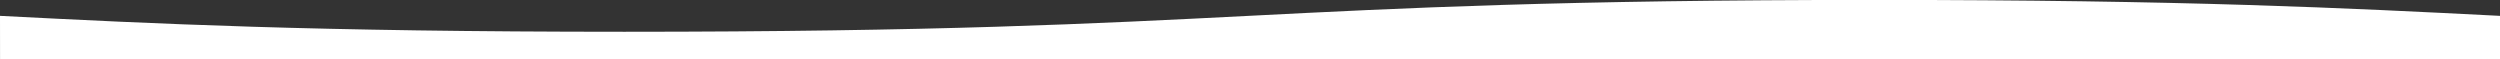<svg xmlns="http://www.w3.org/2000/svg" xmlns:xlink="http://www.w3.org/1999/xlink" width="1440" height="34" viewBox="0 0 1440 34">
  <rect x="0" y="0" width="1440" height="34" fill="#333333" stroke="none"/>
  <defs>
    <clipPath id="clip-path">
      <rect id="長方形_77148" data-name="長方形 77148" width="1440" height="34" transform="translate(0 3152)" fill="#fff" stroke="#707070" stroke-width="1"/>
    </clipPath>
  </defs>
  <g id="マスクグループ_200" data-name="マスクグループ 200" transform="translate(0 -3152)" clip-path="url(#clip-path)">
    <g id="グループ_189766" data-name="グループ 189766" transform="translate(0 3951.975) rotate(-90)">
      <g id="グループ_187709" data-name="グループ 187709" transform="translate(0 0)">
        <g id="グループ_188032" data-name="グループ 188032" transform="translate(248.479 0)">
          <g id="グループ_187709-2" data-name="グループ 187709" transform="translate(288.223 0)">
            <g id="グループ_187722" data-name="グループ 187722" transform="translate(0 0)">
              <path id="パス_187006" data-name="パス 187006" d="M254.138,0c-4.506,88.4-9.165,179.8-9.165,359.595s4.659,271.21,9.165,359.61c4.515,88.59,9.185,180.2,9.185,360.4s-4.67,271.809-9.185,360.4H.918L0,.251Z" transform="translate(0 0)" fill="#fff"/>
            </g>
          </g>
        </g>
      </g>
    </g>
  </g>
</svg>
